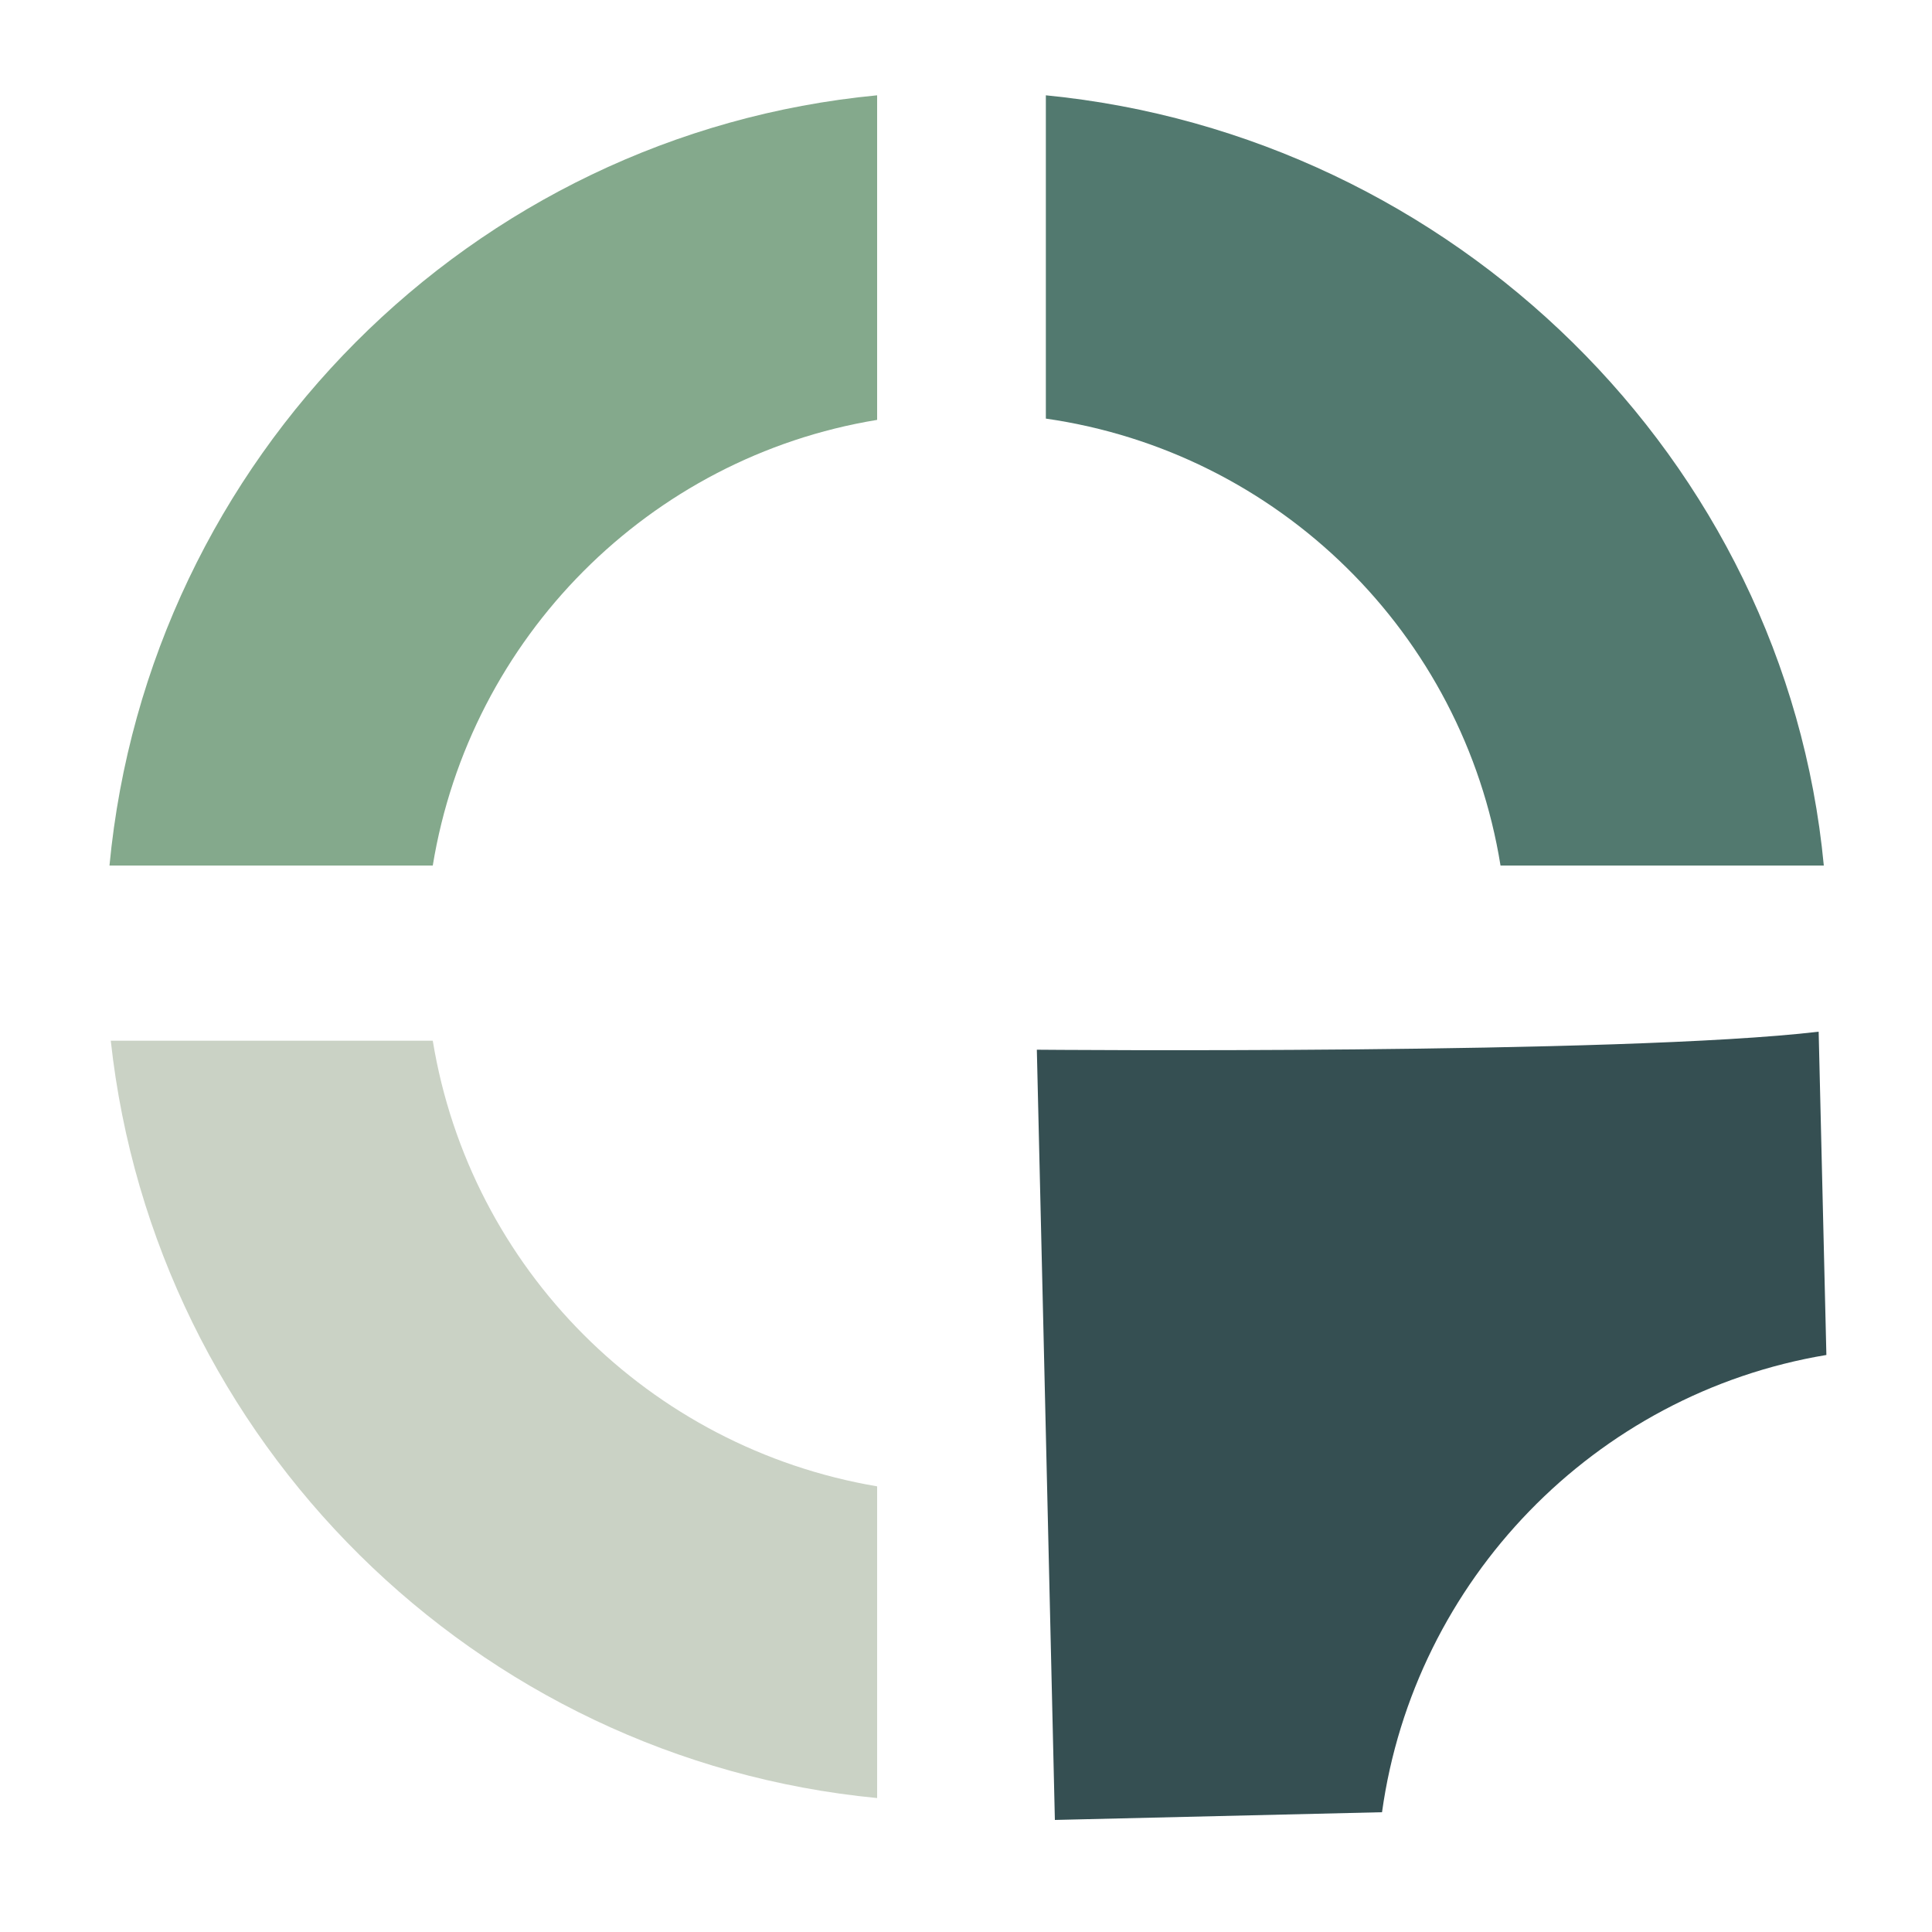 <?xml version="1.0" encoding="UTF-8" standalone="no"?>
<!--?xml version="1.0" encoding="UTF-8" standalone="no" ?-->

<svg
   version="1.1"
   width="594"
   height="594"
   viewBox="-296.27 -295.63 594 594"
   xml:space="preserve"
   id="svg6"
   sodipodi:docname="2074473.svg"
   xmlns:inkscape="http://www.inkscape.org/namespaces/inkscape"
   xmlns:sodipodi="http://sodipodi.sourceforge.net/DTD/sodipodi-0.dtd"
   xmlns="http://www.w3.org/2000/svg"
   xmlns:svg="http://www.w3.org/2000/svg"><sodipodi:namedview
   id="namedview6"
   pagecolor="#ffffff"
   bordercolor="#000000"
   borderopacity="0.25"
   inkscape:showpageshadow="2"
   inkscape:pageopacity="0.0"
   inkscape:pagecheckerboard="0"
   inkscape:deskcolor="#d1d1d1" />
<desc
   id="desc1">Created by Logonomy.ir</desc>
<defs
   id="defs1">
</defs>


<g
   transform="matrix(3.96 0 0 3.96 0.73 1.37)"
   id="62761221-bbe5-4db8-ad50-0f7b9d2dced5">
<g
   style=""
   vector-effect="non-scaling-stroke"
   id="g6">
		<g
   transform="matrix(1 0 0 1 0.2 -1)"
   id="Layer_1">
<path
   style="stroke: none; stroke-width: 1; stroke-dasharray: none; stroke-linecap: butt; stroke-dashoffset: 0; stroke-linejoin: miter; stroke-miterlimit: 4; fill: rgb(47,62,70); fill-rule: nonzero; opacity: 1;"
   transform=" translate(-75.2, -74)"
   d="M 75.2 74"
   stroke-linecap="round"
   id="path1" />
</g>
		<g
   transform="matrix(1 0 0 1 36.4 -37.7)"
   id="g2">
<path
   style="stroke: none; stroke-width: 1; stroke-dasharray: none; stroke-linecap: butt; stroke-dashoffset: 0; stroke-linejoin: miter; stroke-miterlimit: 4; fill: rgb(82,121,111); fill-rule: nonzero; opacity: 1;"
   transform=" translate(-111.4, -37.3)"
   d="M 116.5 67.2 L 141.6 67.2 C 138.6 35.6 112.8 10.5 81.2 7.4 L 81.2 32.5 C 99.3 35.1 113.6 49.2 116.5 67.2 z"
   stroke-linecap="round"
   id="path2" />
</g>
		<g
   transform="matrix(1 0 0 1 36.15 35.7)"
   id="g3">
<path
   style="stroke: none; stroke-width: 1; stroke-dasharray: none; stroke-linecap: butt; stroke-dashoffset: 0; stroke-linejoin: miter; stroke-miterlimit: 4; fill: rgb(53,79,82); fill-rule: nonzero; opacity: 1;"
   transform=" translate(-111.15, -110.7)"
   d="M 107.3 140.7 C 109.8 122.7 123.8 108.2 141.8 105.2 L 141.2 80.1 C 126 81.9 80.5 81.5 80.5 81.5 C 80.5 81.5 81.4 119.6 81.9 141.3 L 107.3 140.7 z"
   stroke-linecap="round"
   id="path3" />
</g>
		<g
   transform="matrix(1 0 0 1 -36.7 -37.7)"
   id="g4">
<path
   style="stroke: none; stroke-width: 1; stroke-dasharray: none; stroke-linecap: butt; stroke-dashoffset: 0; stroke-linejoin: miter; stroke-miterlimit: 4; fill: rgb(132,169,140); fill-rule: nonzero; opacity: 1;"
   transform=" translate(-38.3, -37.3)"
   d="M 33.6 67.2 C 36.5 49.5 50.4 35.5 68.1 32.6 L 68.1 7.4 C 36.6 10.4 11.5 35.6 8.5 67.2 L 33.6 67.2 z"
   stroke-linecap="round"
   id="path4" />
</g>
		<g
   transform="matrix(1 0 0 1 -36.65 35.2)"
   id="g5">
<path
   style="stroke: none; stroke-width: 1; stroke-dasharray: none; stroke-linecap: butt; stroke-dashoffset: 0; stroke-linejoin: miter; stroke-miterlimit: 4; fill: rgb(202,210,197); fill-rule: nonzero; opacity: 1;"
   transform=" translate(-38.35, -110.2)"
   d="M 33.6 80.8 L 8.6 80.8 C 12 111.9 36.9 136.6 68.1 139.6 L 68.1 115.4 C 50.4 112.4 36.5 98.5 33.6 80.8 z"
   stroke-linecap="round"
   id="path5" />
</g>
</g>
</g>
</svg>
